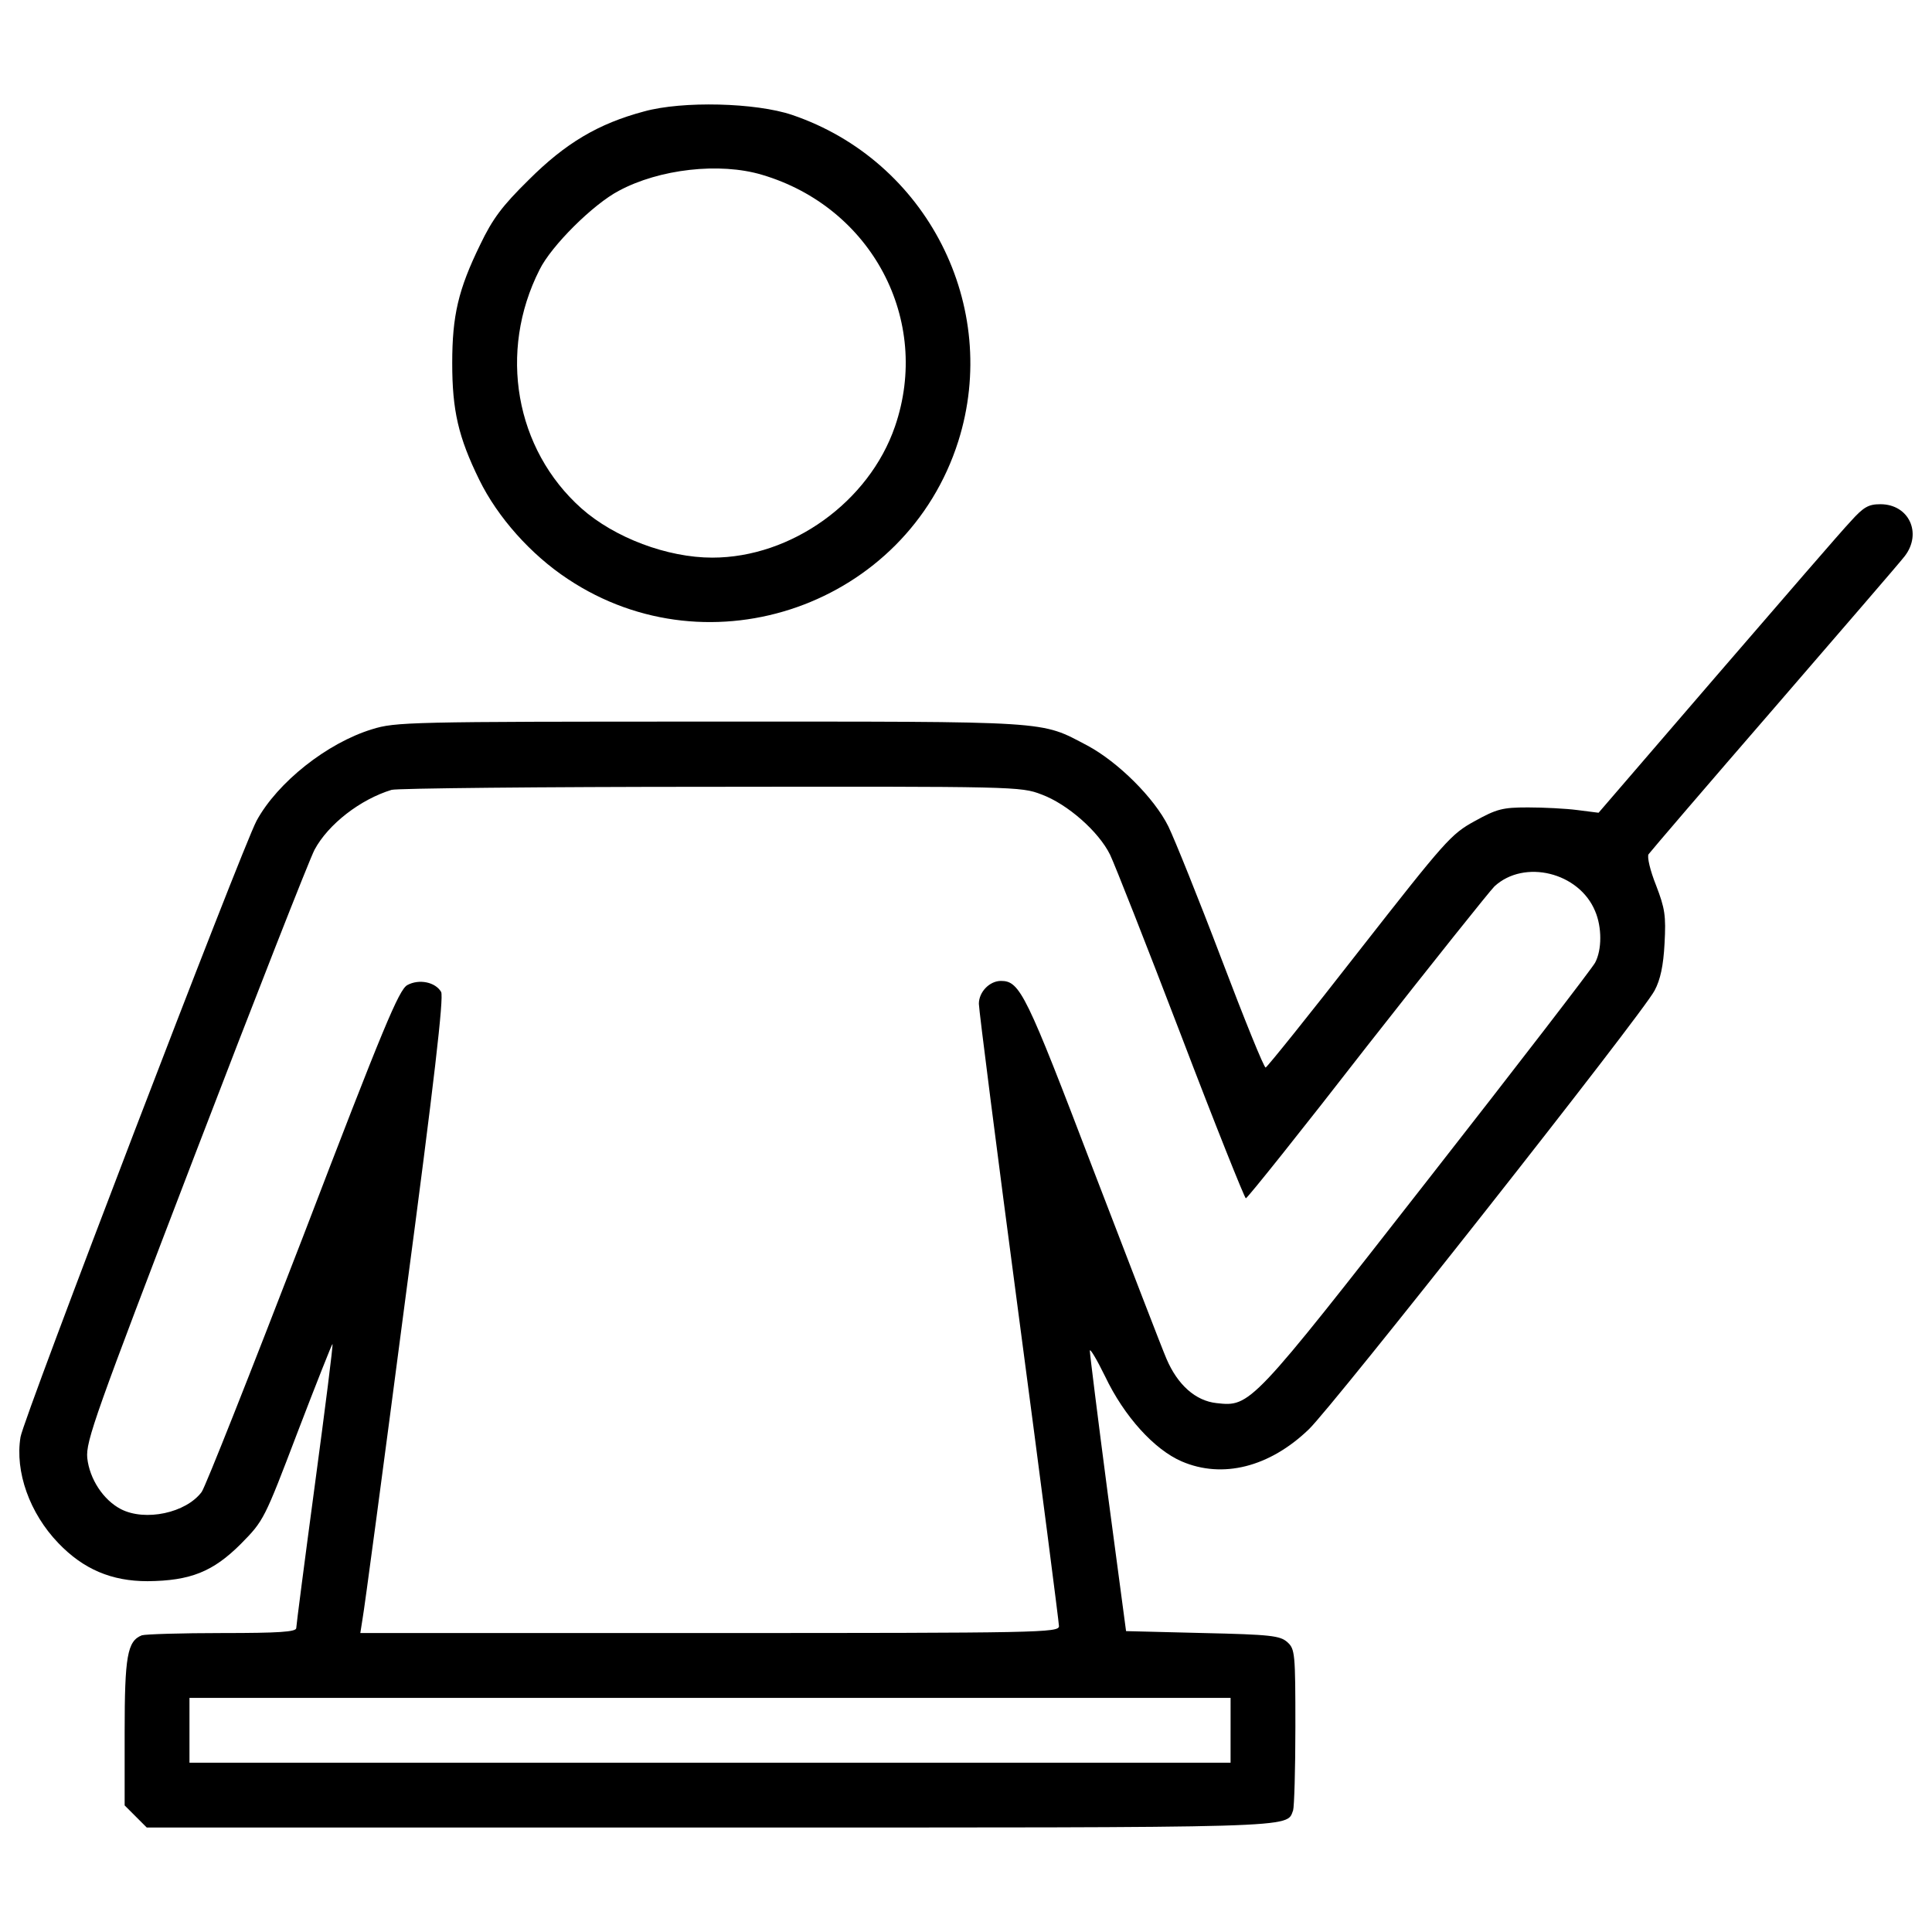 <?xml version="1.0" encoding="utf-8"?>
<!-- Svg Vector Icons : http://www.onlinewebfonts.com/icon -->
<!DOCTYPE svg PUBLIC "-//W3C//DTD SVG 1.1//EN" "http://www.w3.org/Graphics/SVG/1.1/DTD/svg11.dtd">
<svg version="1.1" xmlns="http://www.w3.org/2000/svg" xmlns:xlink="http://www.w3.org/1999/xlink" x="0px" y="0px" viewBox="0 0 1000 1000" enable-background="new 0 0 1000 1000" xml:space="preserve">
<g><g transform="translate(0,511) scale(0.1,-0.1)"><path d="M3333.6,4533.2c-236.9-63.2-406.6-163.8-598.1-355.3c-136.2-134.2-185.5-199.4-250.7-335.6c-112.5-230.9-144.1-365.2-144.1-611.9c0-244.8,31.6-382.9,140.1-604c94.7-193.4,266.5-386.9,458-513.2c738.2-491.5,1752.8-134.2,2021.2,712.6c221.1,698.8-161.9,1452.8-860.6,1689.6C3911.9,4578.6,3532.9,4588.5,3333.6,4533.2z M3943.5,4205.5c568.5-167.8,878.4-752.1,688.9-1302.8c-134.2-390.8-536.9-679-945.5-679c-232.9,0-505.3,102.6-677.1,254.6c-343.4,306-432.3,811.3-217.1,1235.7c61.2,124.4,278.3,339.5,410.6,408.6C3412.5,4235.1,3724.4,4270.7,3943.5,4205.5z"/><path d="M9578.9,2411.3c-45.4-47.4-355.3-406.6-692.8-797.5l-611.9-710.6L8165.6,917c-59.2,7.9-175.7,13.8-256.6,13.8c-132.3,0-161.9-7.9-276.3-71.1c-122.4-67.1-150-98.7-598.1-671.1c-256.6-329.6-475.7-602-483.6-604c-7.9-3.9-110.5,250.7-229,562.6c-118.4,311.9-242.8,619.8-274.4,684.9c-73,148-260.6,333.6-418.5,418.5c-248.7,130.3-165.8,124.4-1956.1,124.4c-1557.4,0-1626.5-2-1746.9-39.5c-232.9-71.1-489.5-274.4-598.1-473.7c-75-140.1-1206-3091.1-1221.8-3189.8c-29.6-179.6,47.4-394.8,195.4-548.7C432-3013,578-3074.2,763.6-3074.2c223,2,339.5,49.4,483.6,193.5c118.4,120.4,120.4,124.4,294.1,580.3c96.7,252.7,177.7,456,179.6,454c4-4-37.5-329.6-90.8-726.4c-53.3-396.7-96.7-732.3-96.7-744.2c0-19.7-90.8-25.6-382.9-25.6c-211.2,0-398.7-5.9-416.5-11.8c-75-29.6-88.8-108.6-88.8-501.4v-379l57.2-57.2l57.2-57.2h2905.6c3095,0,2992.4-4,3027.9,88.8c5.9,17.8,11.8,213.2,11.8,432.3c0,381-2,402.7-41.4,438.2c-37.5,33.6-84.9,39.5-438.2,47.4l-396.8,9.9l-94.7,710.6c-51.3,390.8-92.8,724.4-92.8,740.2s35.5-43.4,79-132.3c98.7-207.3,254.6-379,396.8-440.2c211.2-90.8,454-29.6,657.3,165.8c124.4,118.4,1731.1,2155.5,1790.3,2272c29.6,55.3,45.4,128.3,51.3,242.8c7.9,144.1,2,181.6-43.4,300c-31.6,79-47.4,148-39.5,161.9c9.9,13.8,302,355.3,649.4,756c347.4,402.7,653.3,756,677,787.6c90.8,118.4,21.7,268.4-126.3,268.4C9671.7,2500.1,9646.1,2486.3,9578.9,2411.3z M5390.4,998c134.2-49.3,296.1-191.5,355.3-311.9c23.7-49.3,189.5-469.8,367.1-933.7c177.6-465.8,329.6-844.8,335.6-844.8c7.9,0,290.2,353.3,625.7,785.6c337.5,430.3,635.6,803.4,661.2,829c154,142.1,438.2,73,521.1-128.3c35.5-82.9,35.5-199.4,0-266.5c-15.8-29.6-404.6-534.9-866.5-1125.1C6474-2170.1,6472.1-2172.1,6296.4-2152.4c-108.6,11.8-201.3,94.7-258.6,229c-21.7,49.3-191.5,491.5-379,979.1c-347.4,910-379,977.1-477.7,977.1c-59.2,0-114.5-57.2-114.5-118.4c0-29.6,92.8-758,207.3-1620.6c114.5-862.6,207.3-1583,207.3-1600.8c0-33.6-98.7-35.5-1808.1-35.5H1865l11.8,75c7.9,39.5,106.6,777.7,219.1,1638.3c154,1158.7,201.3,1575.2,187.5,1604.8C2253.9,26.8,2169,44.6,2107.8,11c-43.4-25.7-122.4-213.2-538.9-1300.8c-270.4-700.7-505.3-1294.9-525-1322.5c-80.9-108.6-292.1-154-418.5-88.8c-90.8,47.4-161.9,155.9-173.7,264.5c-7.9,86.9,39.5,219.1,558.6,1573.2c311.9,813.3,590.2,1521.9,617.8,1575.2c71.1,132.3,236.9,260.6,398.7,309.9c27.6,7.9,769.8,15.8,1652.2,15.8C5250.2,1039.4,5283.8,1039.4,5390.4,998z M6369.4-3846v-167.8H3675.1H980.7v167.8v167.8h2694.4h2694.4V-3846z"/></g></g>
</svg>